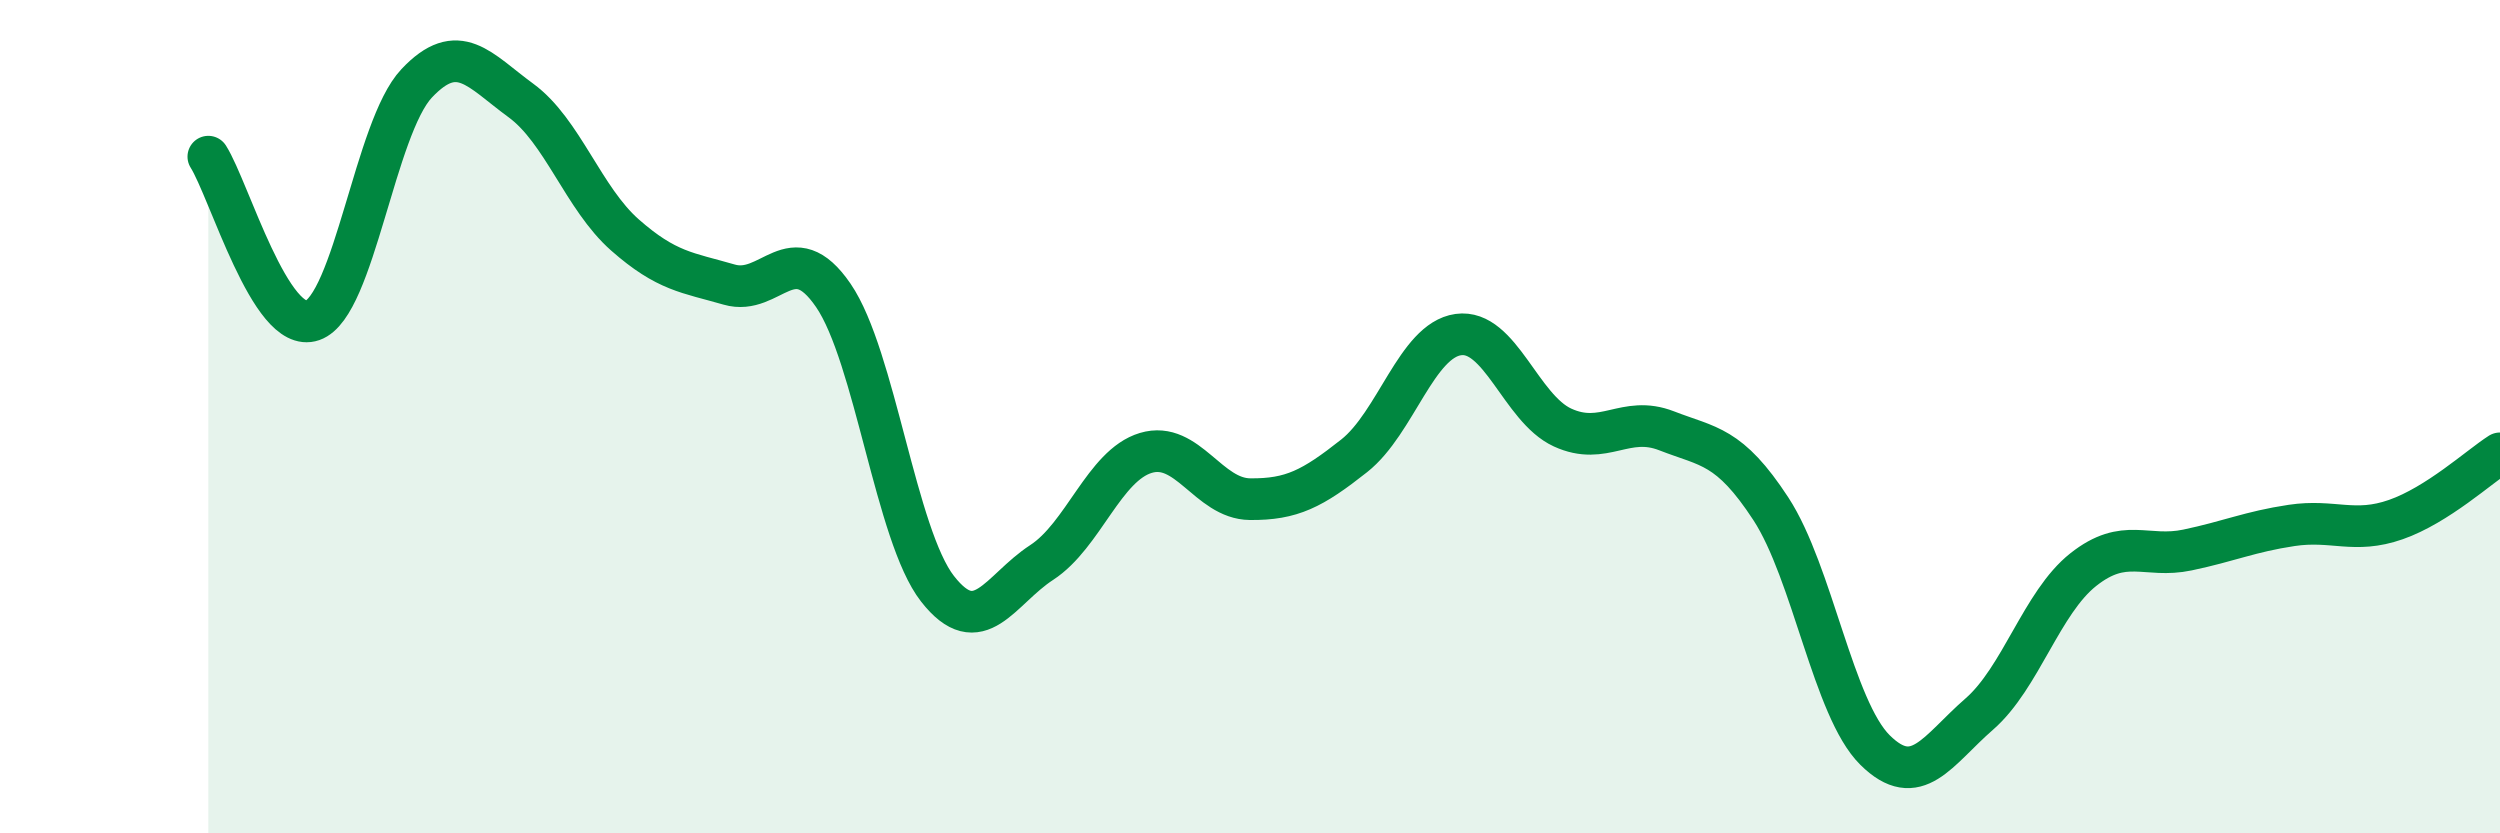 
    <svg width="60" height="20" viewBox="0 0 60 20" xmlns="http://www.w3.org/2000/svg">
      <path
        d="M 5,3.76 C 5.5,4.55 6.5,8.04 7.5,7.69 C 8.5,7.34 9,3.06 10,2 C 11,0.94 11.5,1.68 12.5,2.41 C 13.5,3.14 14,4.76 15,5.64 C 16,6.52 16.5,6.54 17.5,6.83 C 18.5,7.12 19,5.63 20,7.09 C 21,8.55 21.5,12.85 22.5,14.13 C 23.5,15.41 24,14.15 25,13.5 C 26,12.85 26.5,11.17 27.5,10.87 C 28.5,10.57 29,11.97 30,11.98 C 31,11.99 31.5,11.73 32.5,10.94 C 33.5,10.15 34,8.17 35,8.03 C 36,7.89 36.5,9.8 37.5,10.26 C 38.5,10.72 39,9.95 40,10.34 C 41,10.73 41.5,10.68 42.5,12.21 C 43.5,13.74 44,17.01 45,18 C 46,18.99 46.5,18.01 47.5,17.14 C 48.5,16.27 49,14.46 50,13.67 C 51,12.88 51.5,13.41 52.5,13.2 C 53.5,12.99 54,12.76 55,12.61 C 56,12.46 56.5,12.82 57.5,12.47 C 58.5,12.12 59.5,11.2 60,10.88L60 20L5 20Z"
        fill="#008740"
        opacity="0.1"
        stroke-linecap="round"
        stroke-linejoin="round"
      />
      <path
        d="M 5,3.76 C 5.5,4.55 6.5,8.04 7.5,7.69 C 8.5,7.34 9,3.06 10,2 C 11,0.94 11.5,1.68 12.5,2.41 C 13.5,3.14 14,4.76 15,5.64 C 16,6.52 16.5,6.54 17.5,6.83 C 18.5,7.12 19,5.63 20,7.09 C 21,8.55 21.5,12.85 22.5,14.13 C 23.5,15.41 24,14.15 25,13.5 C 26,12.85 26.5,11.17 27.5,10.87 C 28.5,10.57 29,11.97 30,11.98 C 31,11.99 31.5,11.73 32.5,10.94 C 33.5,10.15 34,8.17 35,8.03 C 36,7.89 36.5,9.8 37.5,10.26 C 38.5,10.72 39,9.95 40,10.34 C 41,10.73 41.5,10.68 42.5,12.21 C 43.5,13.74 44,17.01 45,18 C 46,18.99 46.5,18.01 47.5,17.14 C 48.5,16.27 49,14.46 50,13.67 C 51,12.88 51.5,13.41 52.5,13.2 C 53.5,12.99 54,12.76 55,12.61 C 56,12.46 56.5,12.82 57.5,12.47 C 58.5,12.12 59.5,11.2 60,10.88"
        stroke="#008740"
        stroke-width="1"
        fill="none"
        stroke-linecap="round"
        stroke-linejoin="round"
      />
    </svg>
  